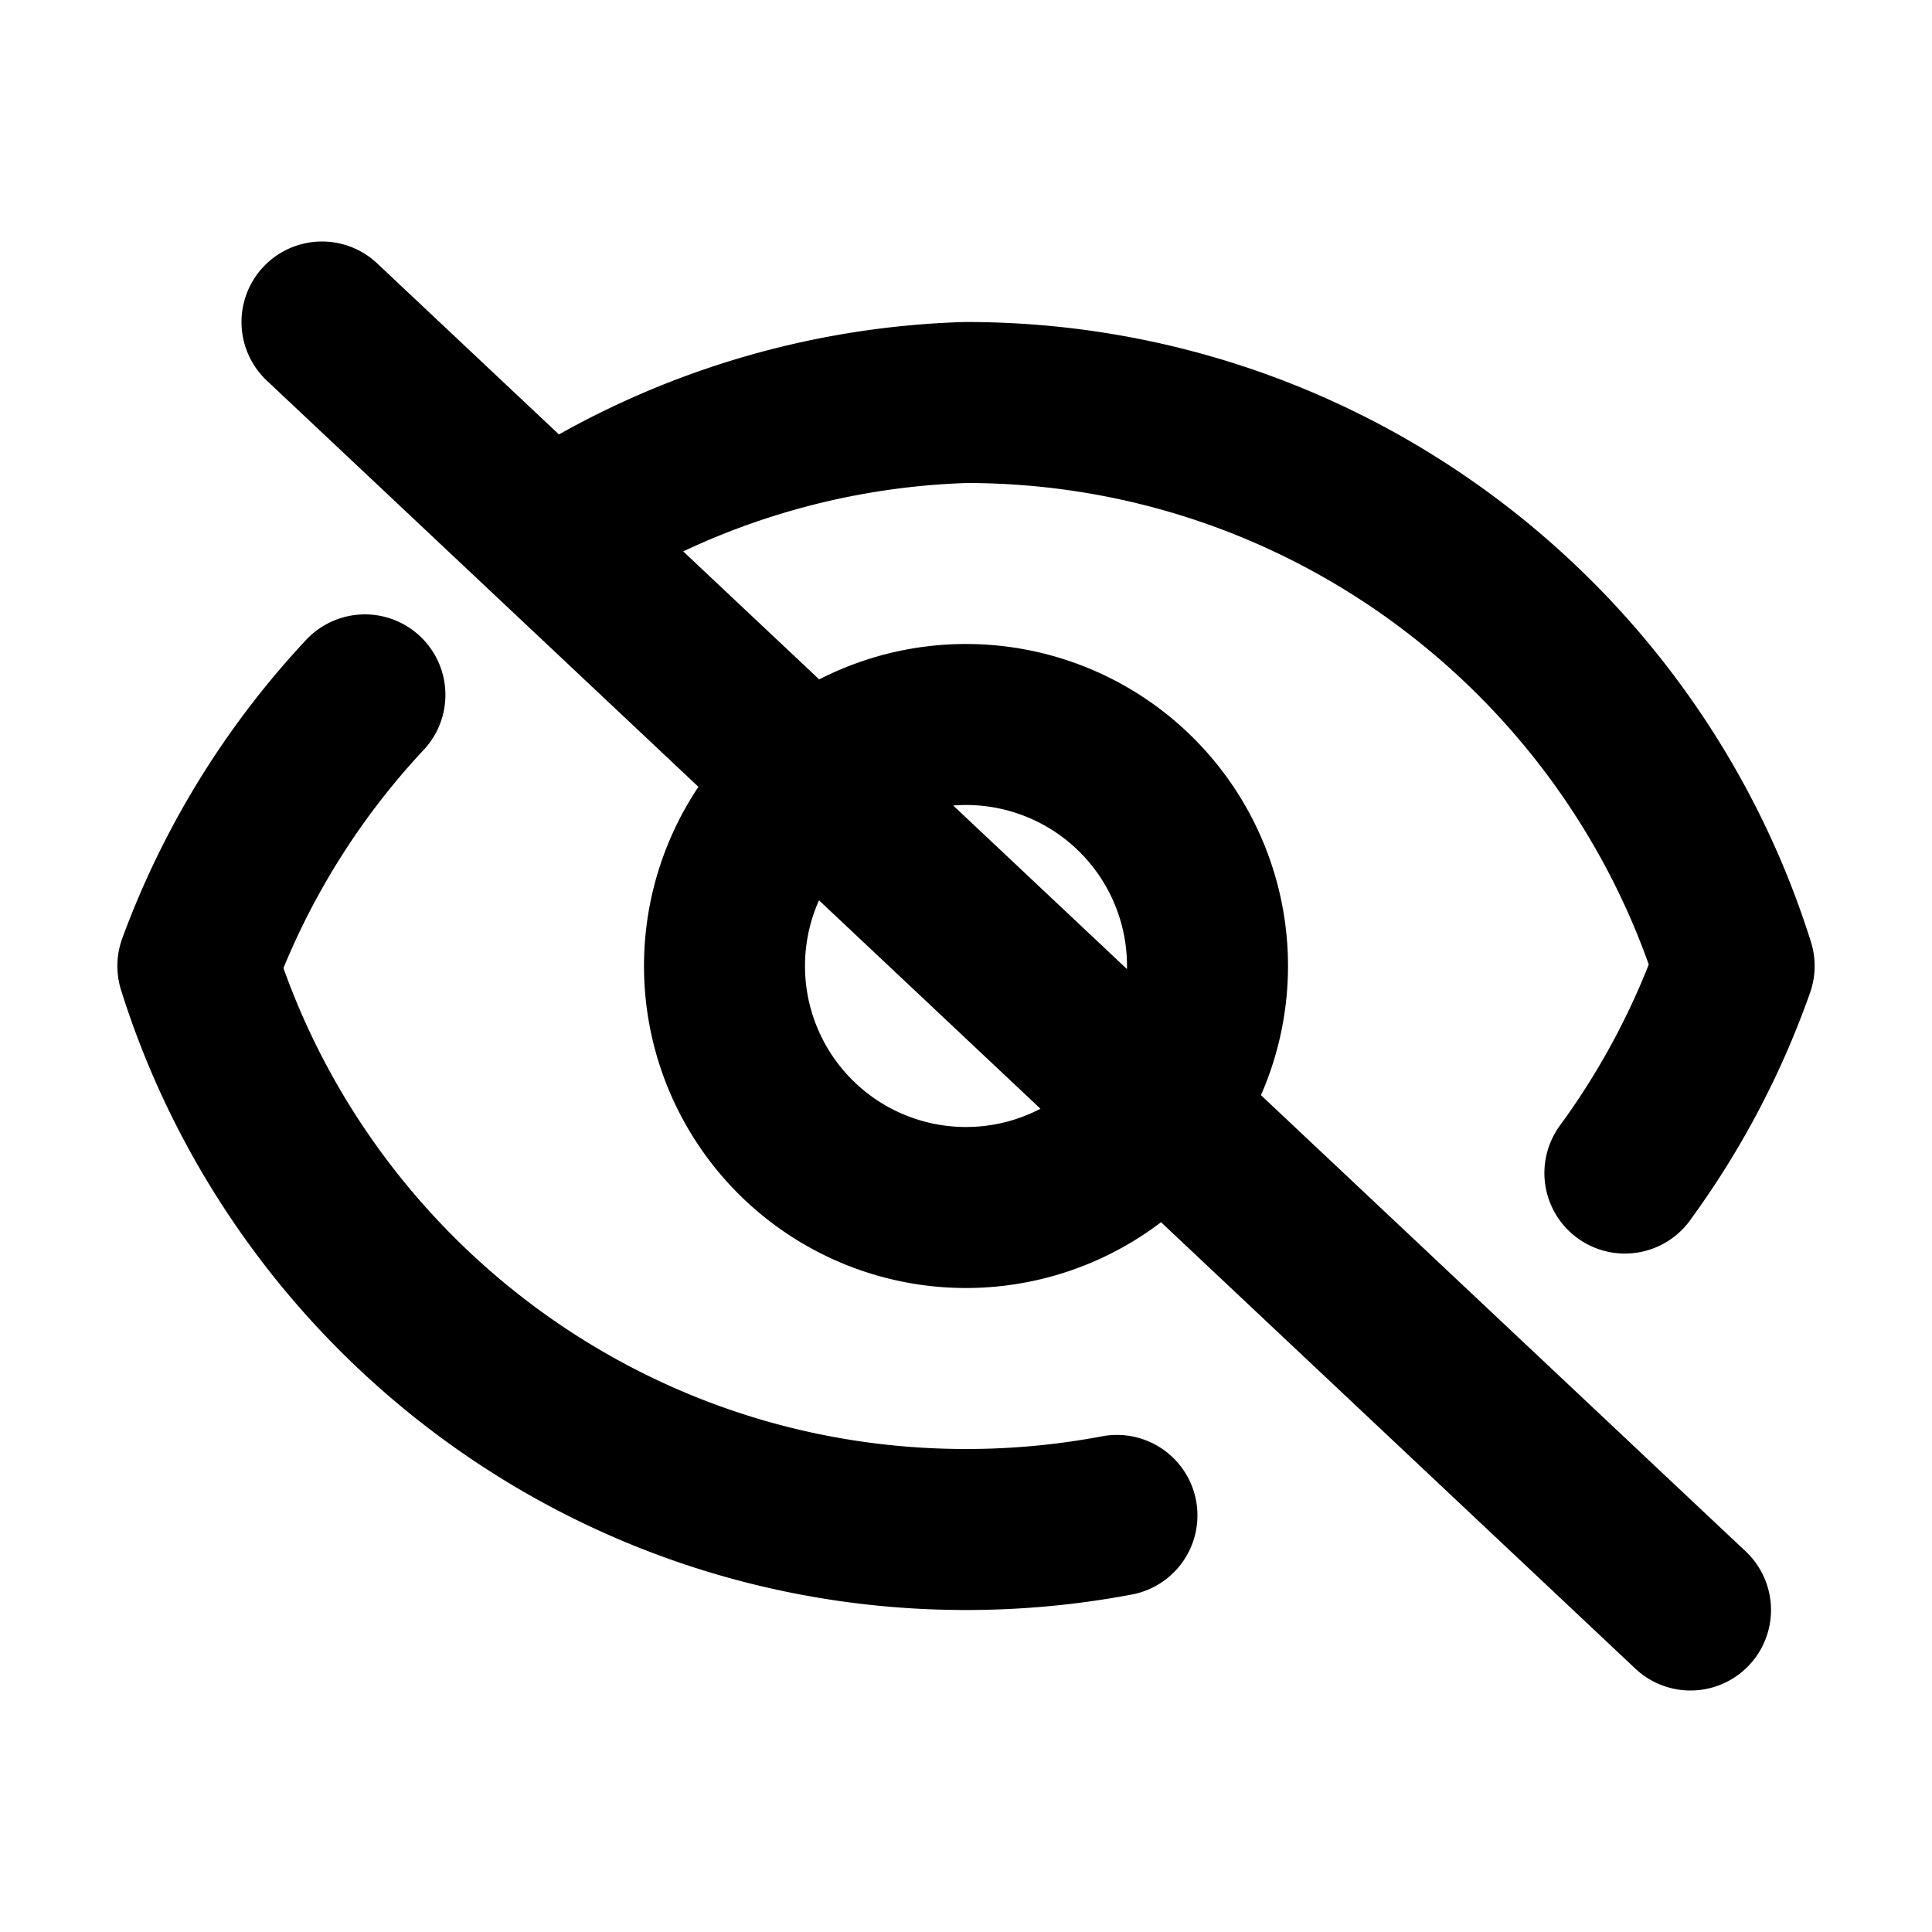 <svg xmlns="http://www.w3.org/2000/svg" fill="none" viewBox="0 0 24 24" stroke="currentColor" width="24" height="24">
  <path stroke-linecap="round" stroke-linejoin="round" stroke-width="2" d="M13.875 18.825A10.05 10.05 0 0112 19c-4.478 0-8.268-2.943-9.542-7a9.965 9.965 0 012.075-3.368m2.469-2.107A9.956 9.956 0 0112 5c4.478 0 8.268 2.943 9.542 7a9.963 9.963 0 01-1.357 2.572M15 12a3 3 0 00-3-3m0 0a3 3 0 00-3 3m6 0a3 3 0 01-3 3m0 0a3 3 0 01-3-3m12 8L4 4"></path>
</svg>

